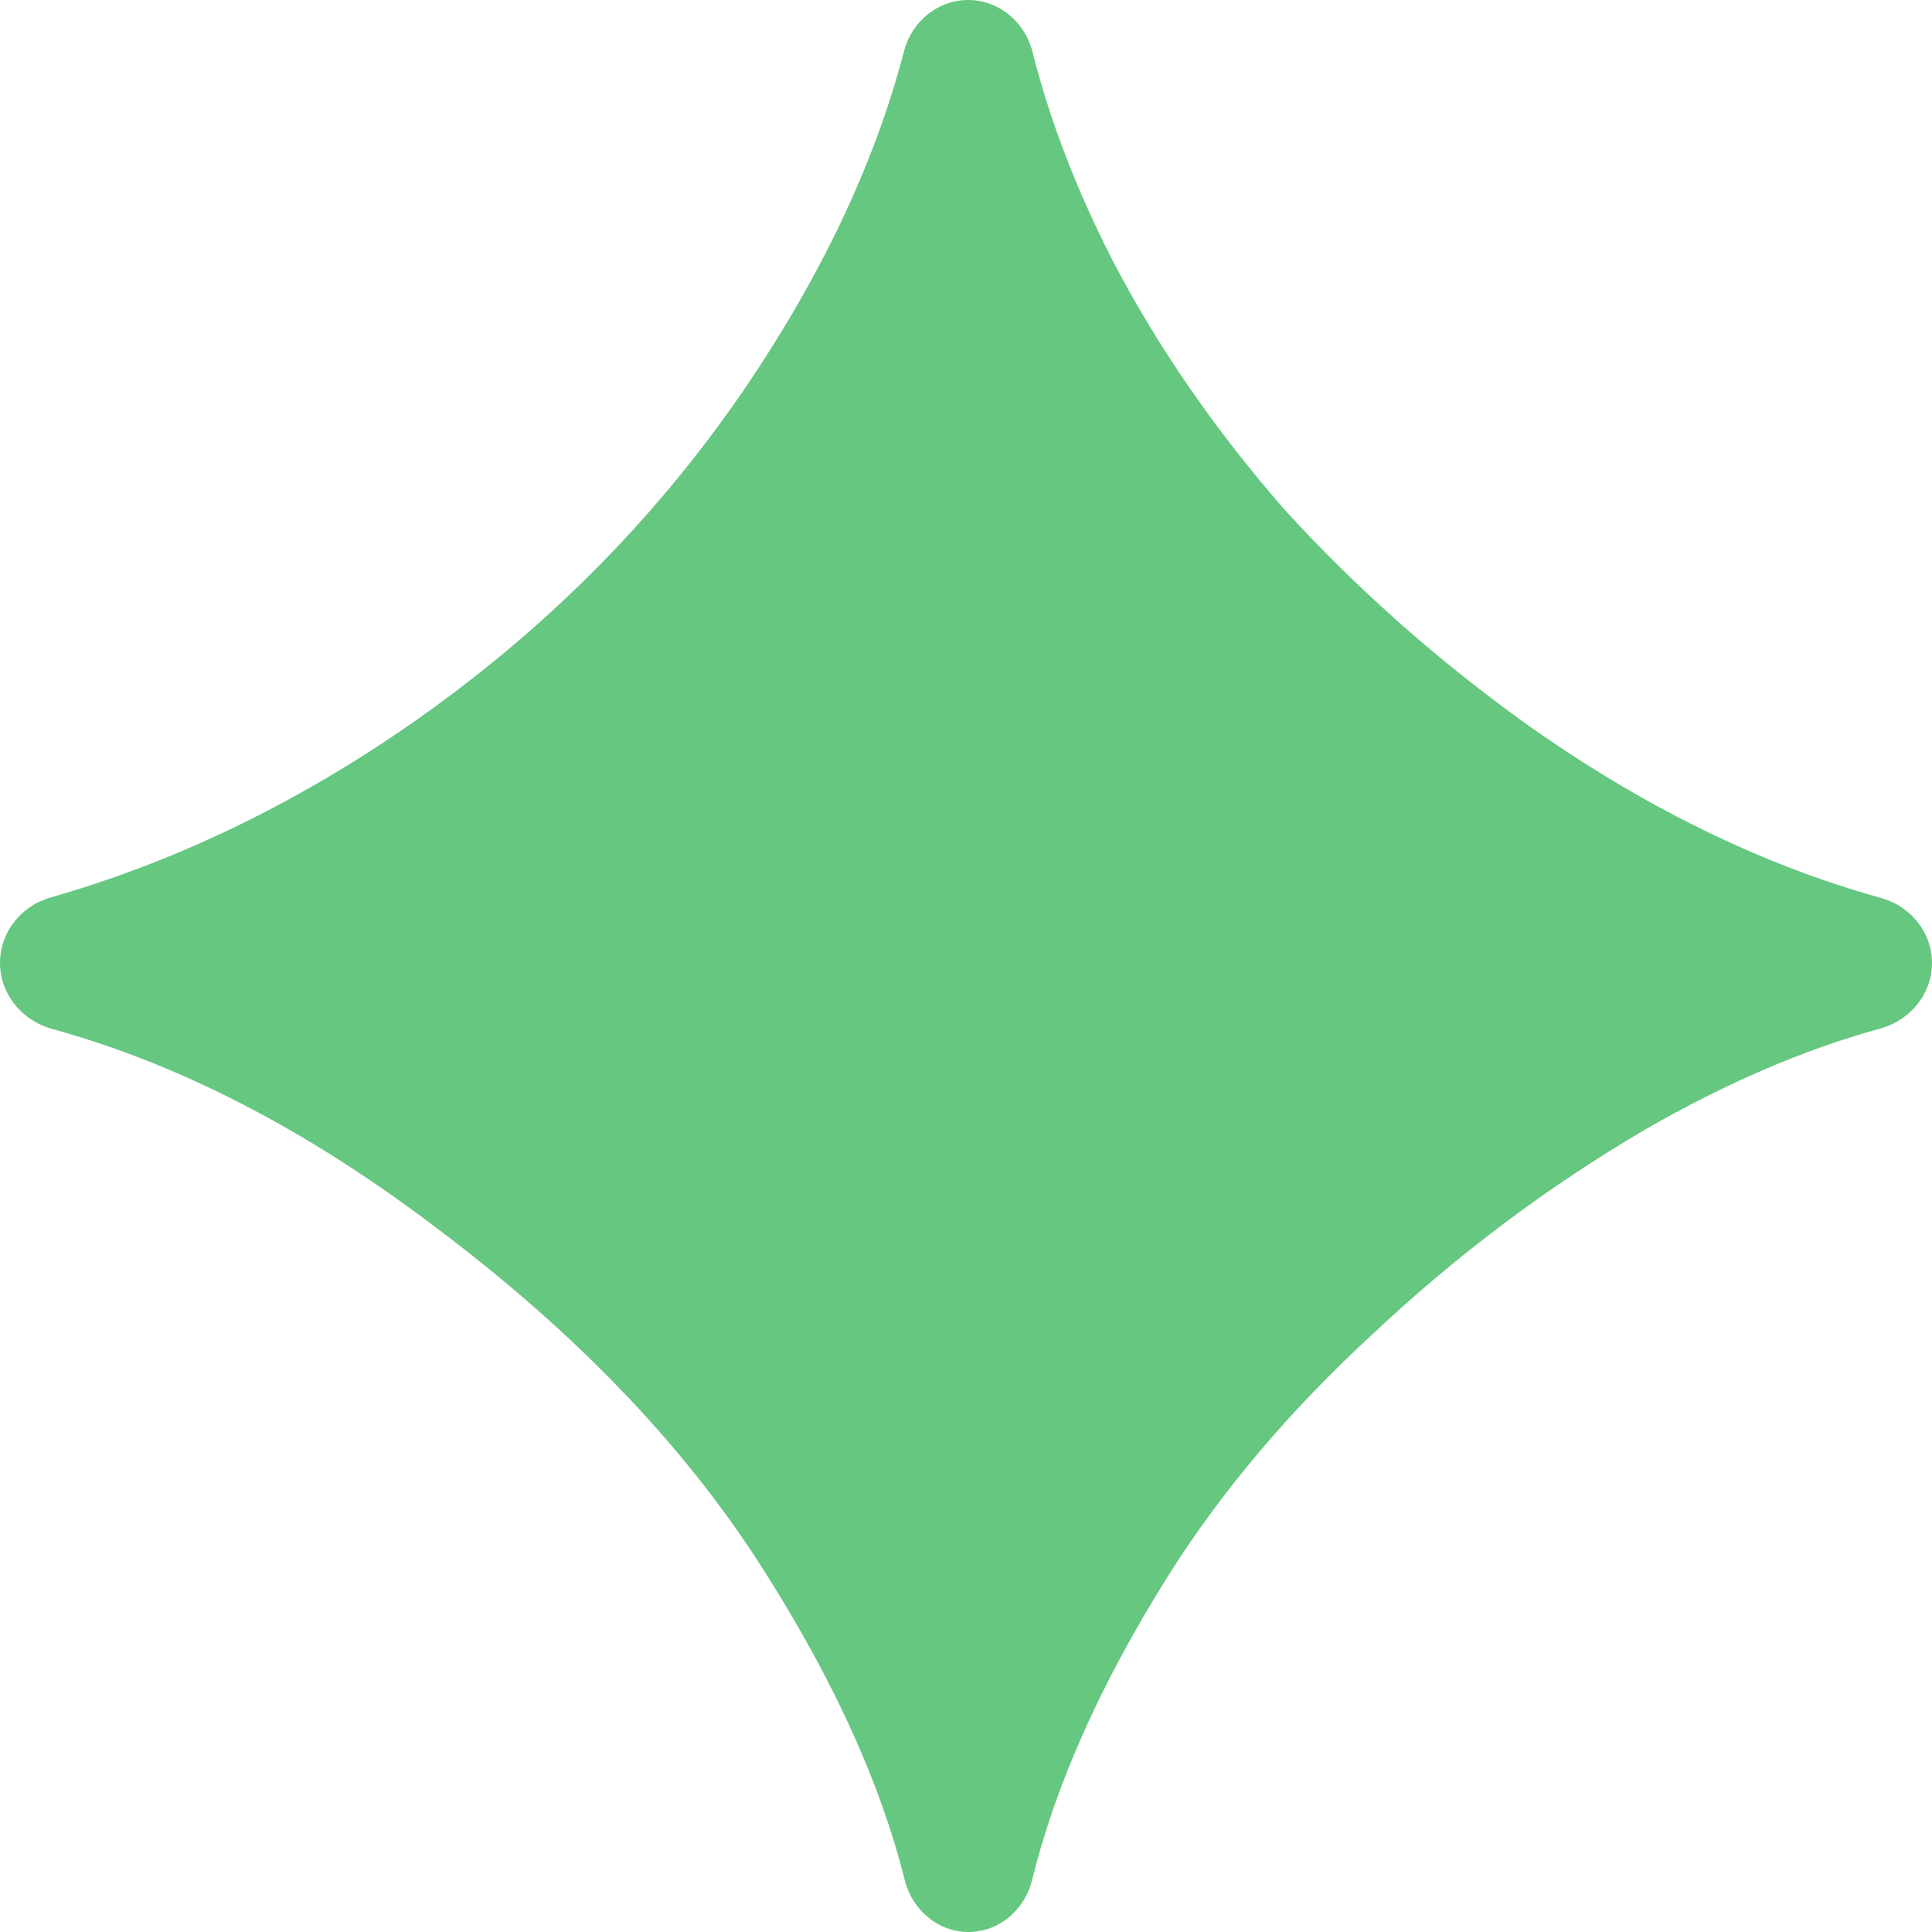 <?xml version="1.0" encoding="UTF-8"?> <svg xmlns="http://www.w3.org/2000/svg" width="2394" height="2394" viewBox="0 0 2394 2394" fill="none"><path d="M1200.04 2394C1162.28 2394 1130.37 2366.66 1121.23 2330.03C1092.09 2213.29 1036.3 2089.14 953.859 1957.6C856.188 1799.65 716.953 1653.15 536.157 1518.07C378.909 1399.22 221.662 1318.17 64.415 1274.94C27.172 1264.7 0 1231.68 0 1193.05C0 1155.18 26.127 1122.54 62.54 1112.14C216.711 1068.12 365.231 996.659 508.101 897.75C672.274 783.453 809.429 646.296 919.57 486.281C1017.01 343.737 1083.89 202.757 1120.23 63.346C1129.75 26.824 1161.9 0 1199.65 0C1237.81 0 1270.18 27.418 1279.47 64.438C1300.44 148.014 1333.22 233.559 1377.79 321.07C1433.91 429.133 1505.6 533.038 1592.88 632.789C1682.24 730.461 1782 818.782 1892.13 897.75C2036.06 999.772 2182.37 1071.45 2331.09 1112.78C2367.57 1122.92 2394 1155.4 2394 1193.26C2394 1231.69 2366.77 1264.44 2329.71 1274.6C2235.45 1300.44 2138.42 1342.12 2038.65 1399.62C1918.11 1470.28 1805.89 1554.44 1701.98 1652.11C1598.08 1747.7 1512.88 1848.49 1446.37 1954.47C1363.78 2086.29 1307.93 2211.4 1278.84 2329.83C1269.81 2366.56 1237.85 2394 1200.04 2394Z" fill="#66C780"></path></svg> 